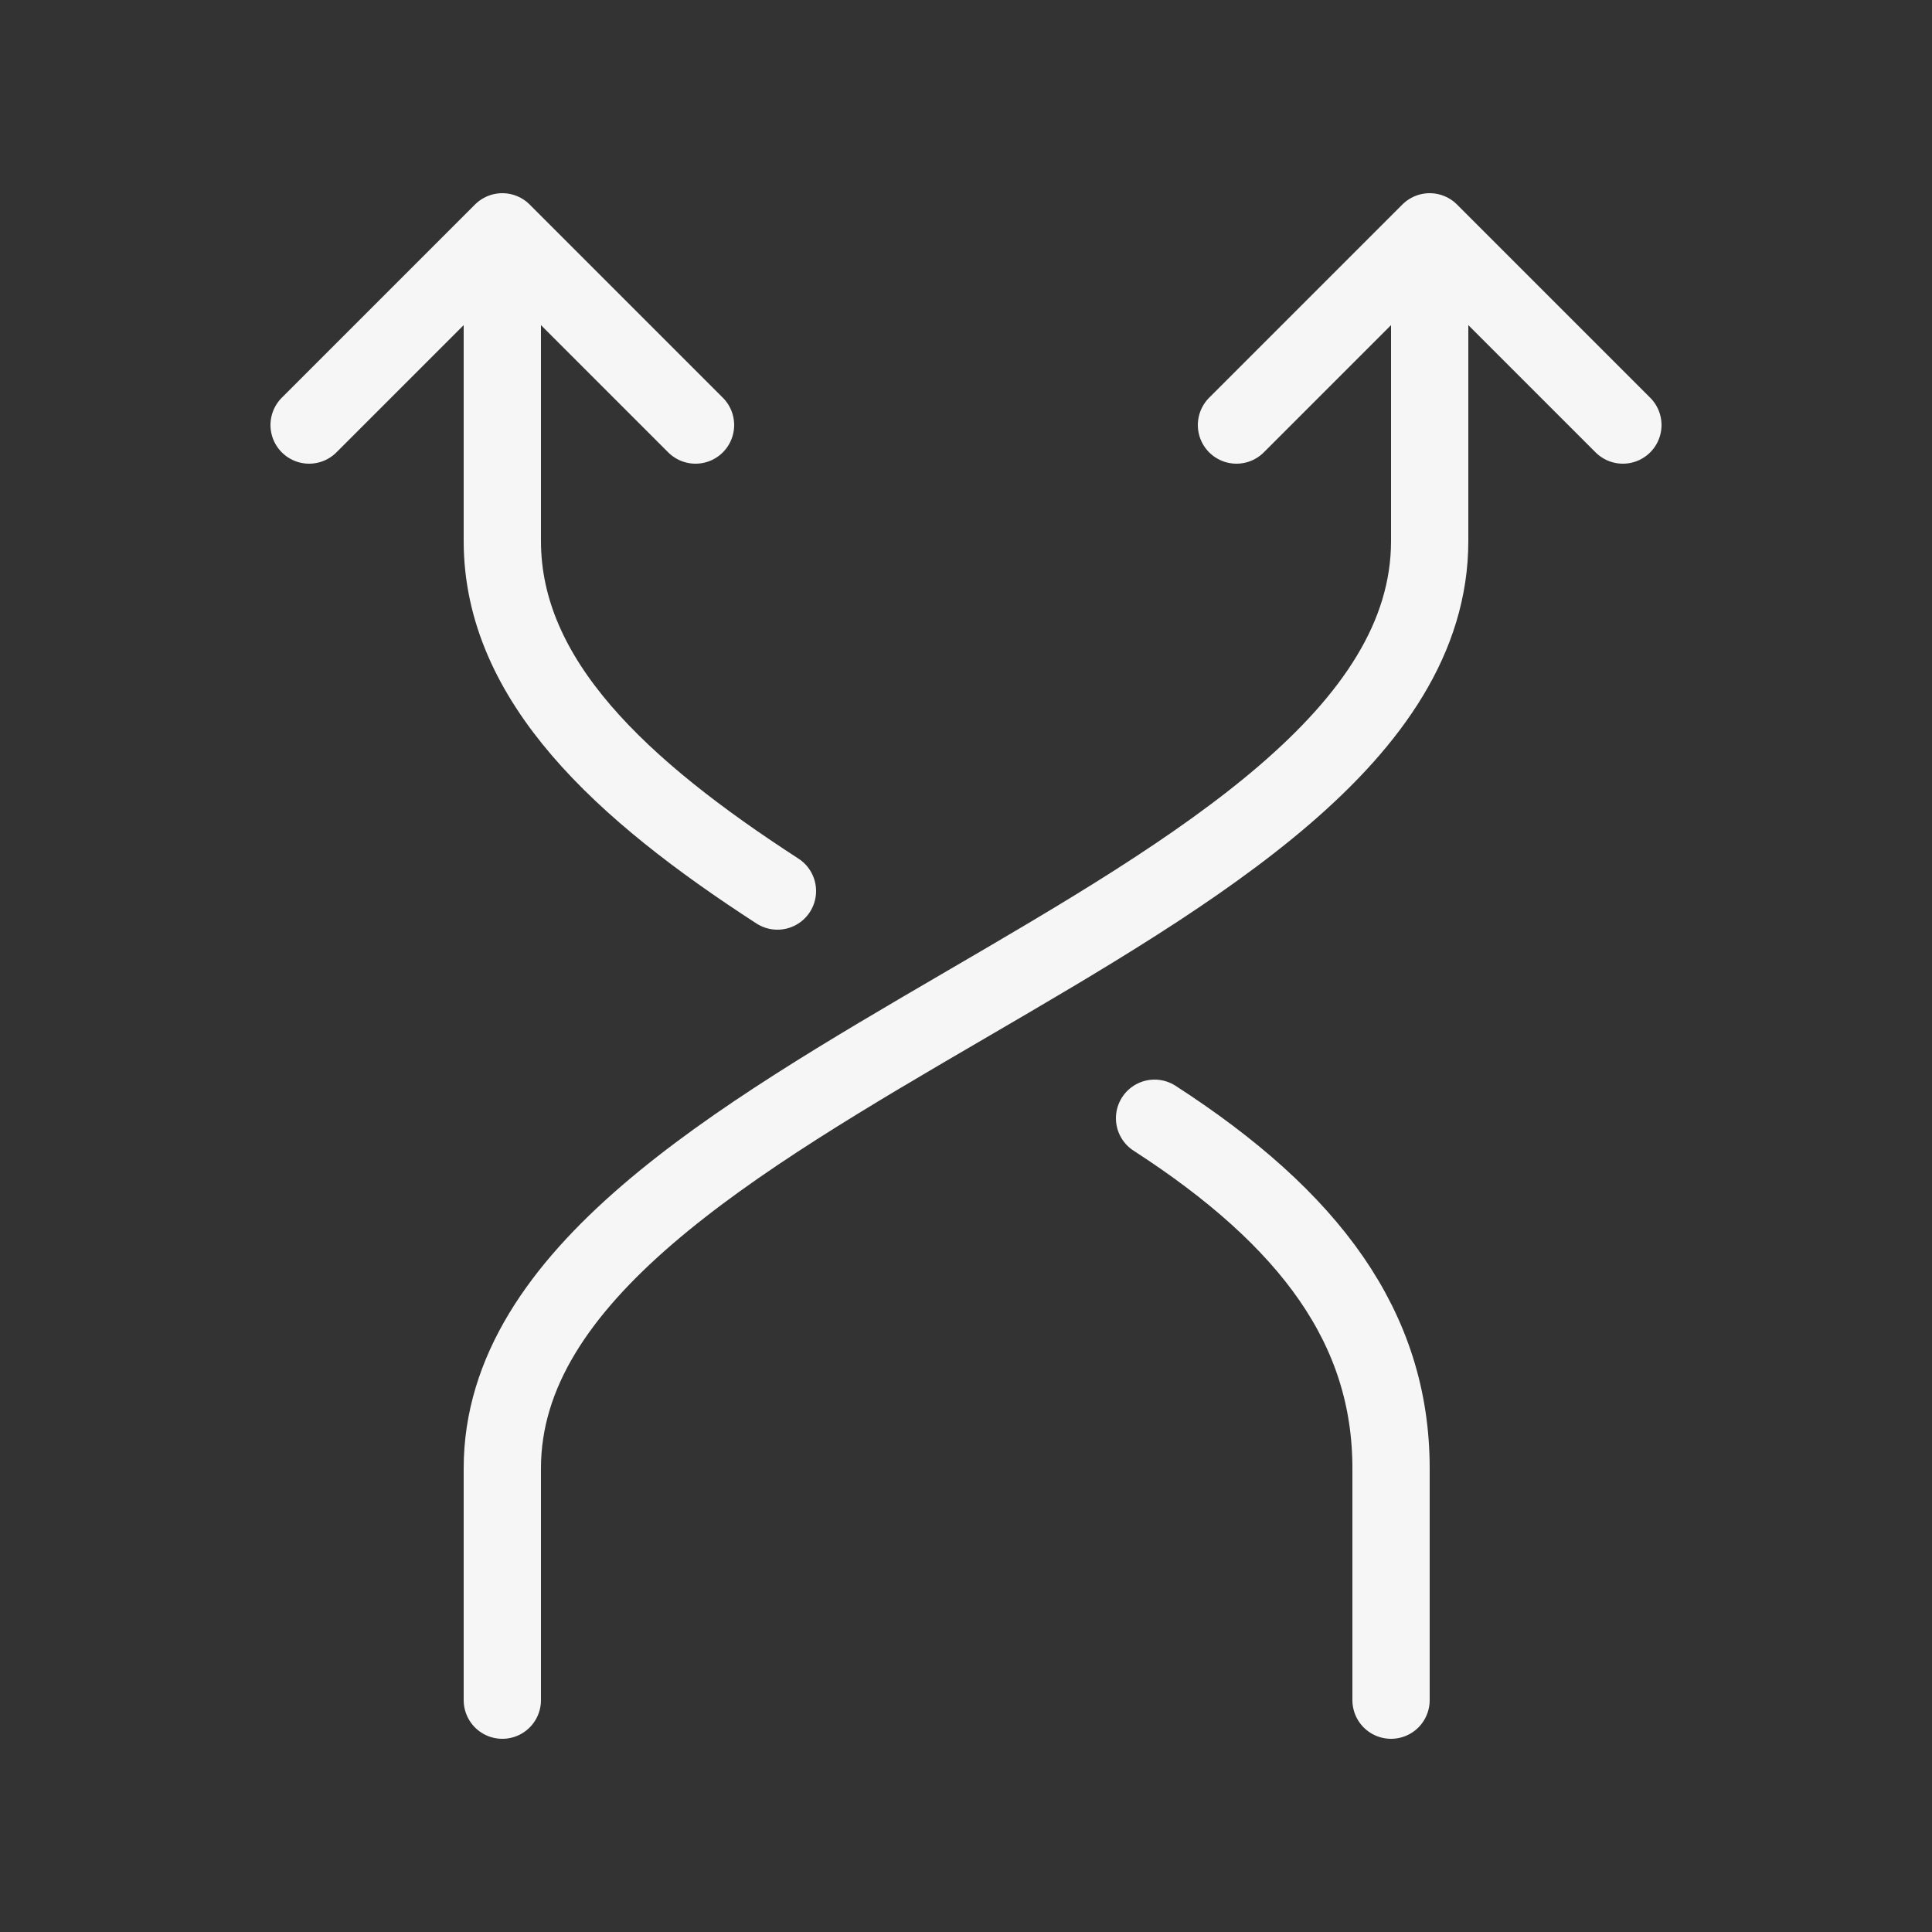 <?xml version="1.0" encoding="UTF-8"?>
<svg xmlns="http://www.w3.org/2000/svg" version="1.1" viewBox="0 0 50 50">
  <rect x="0" y="0" width="50" height="50" fill="#333333" stroke="none"/>
  <defs>
    <style>
      .cls-1 {
        fill: none;
        stroke: #f6f6f7;
        stroke-linecap: round;
        stroke-linejoin: round;
        stroke-width: 2px;
      }
    </style>
  </defs>
  <!-- Generator: Adobe Illustrator 28.6.0, SVG Export Plug-In . SVG Version: 1.2.0 Build 709)  -->
  <g>
    <g id="Ebene_120">
      <g>
        <path class="cls-1" d="M36,44v-6c0-3.62-2.08-6.45-6.12-9.06"/>
        <path class="cls-1" d="M20.12,23.06c-4.03-2.61-7.12-5.44-7.12-9.06v-7"/>
        <polyline class="cls-1" points="8 11 13 6 18 11"/>
        <polyline class="cls-1" points="32 11 37 6 42 11"/>
        <path class="cls-1" d="M13,44v-6c0-10,24-14,24-24v-7"/>
      </g>
    </g>
  </g>
</svg>